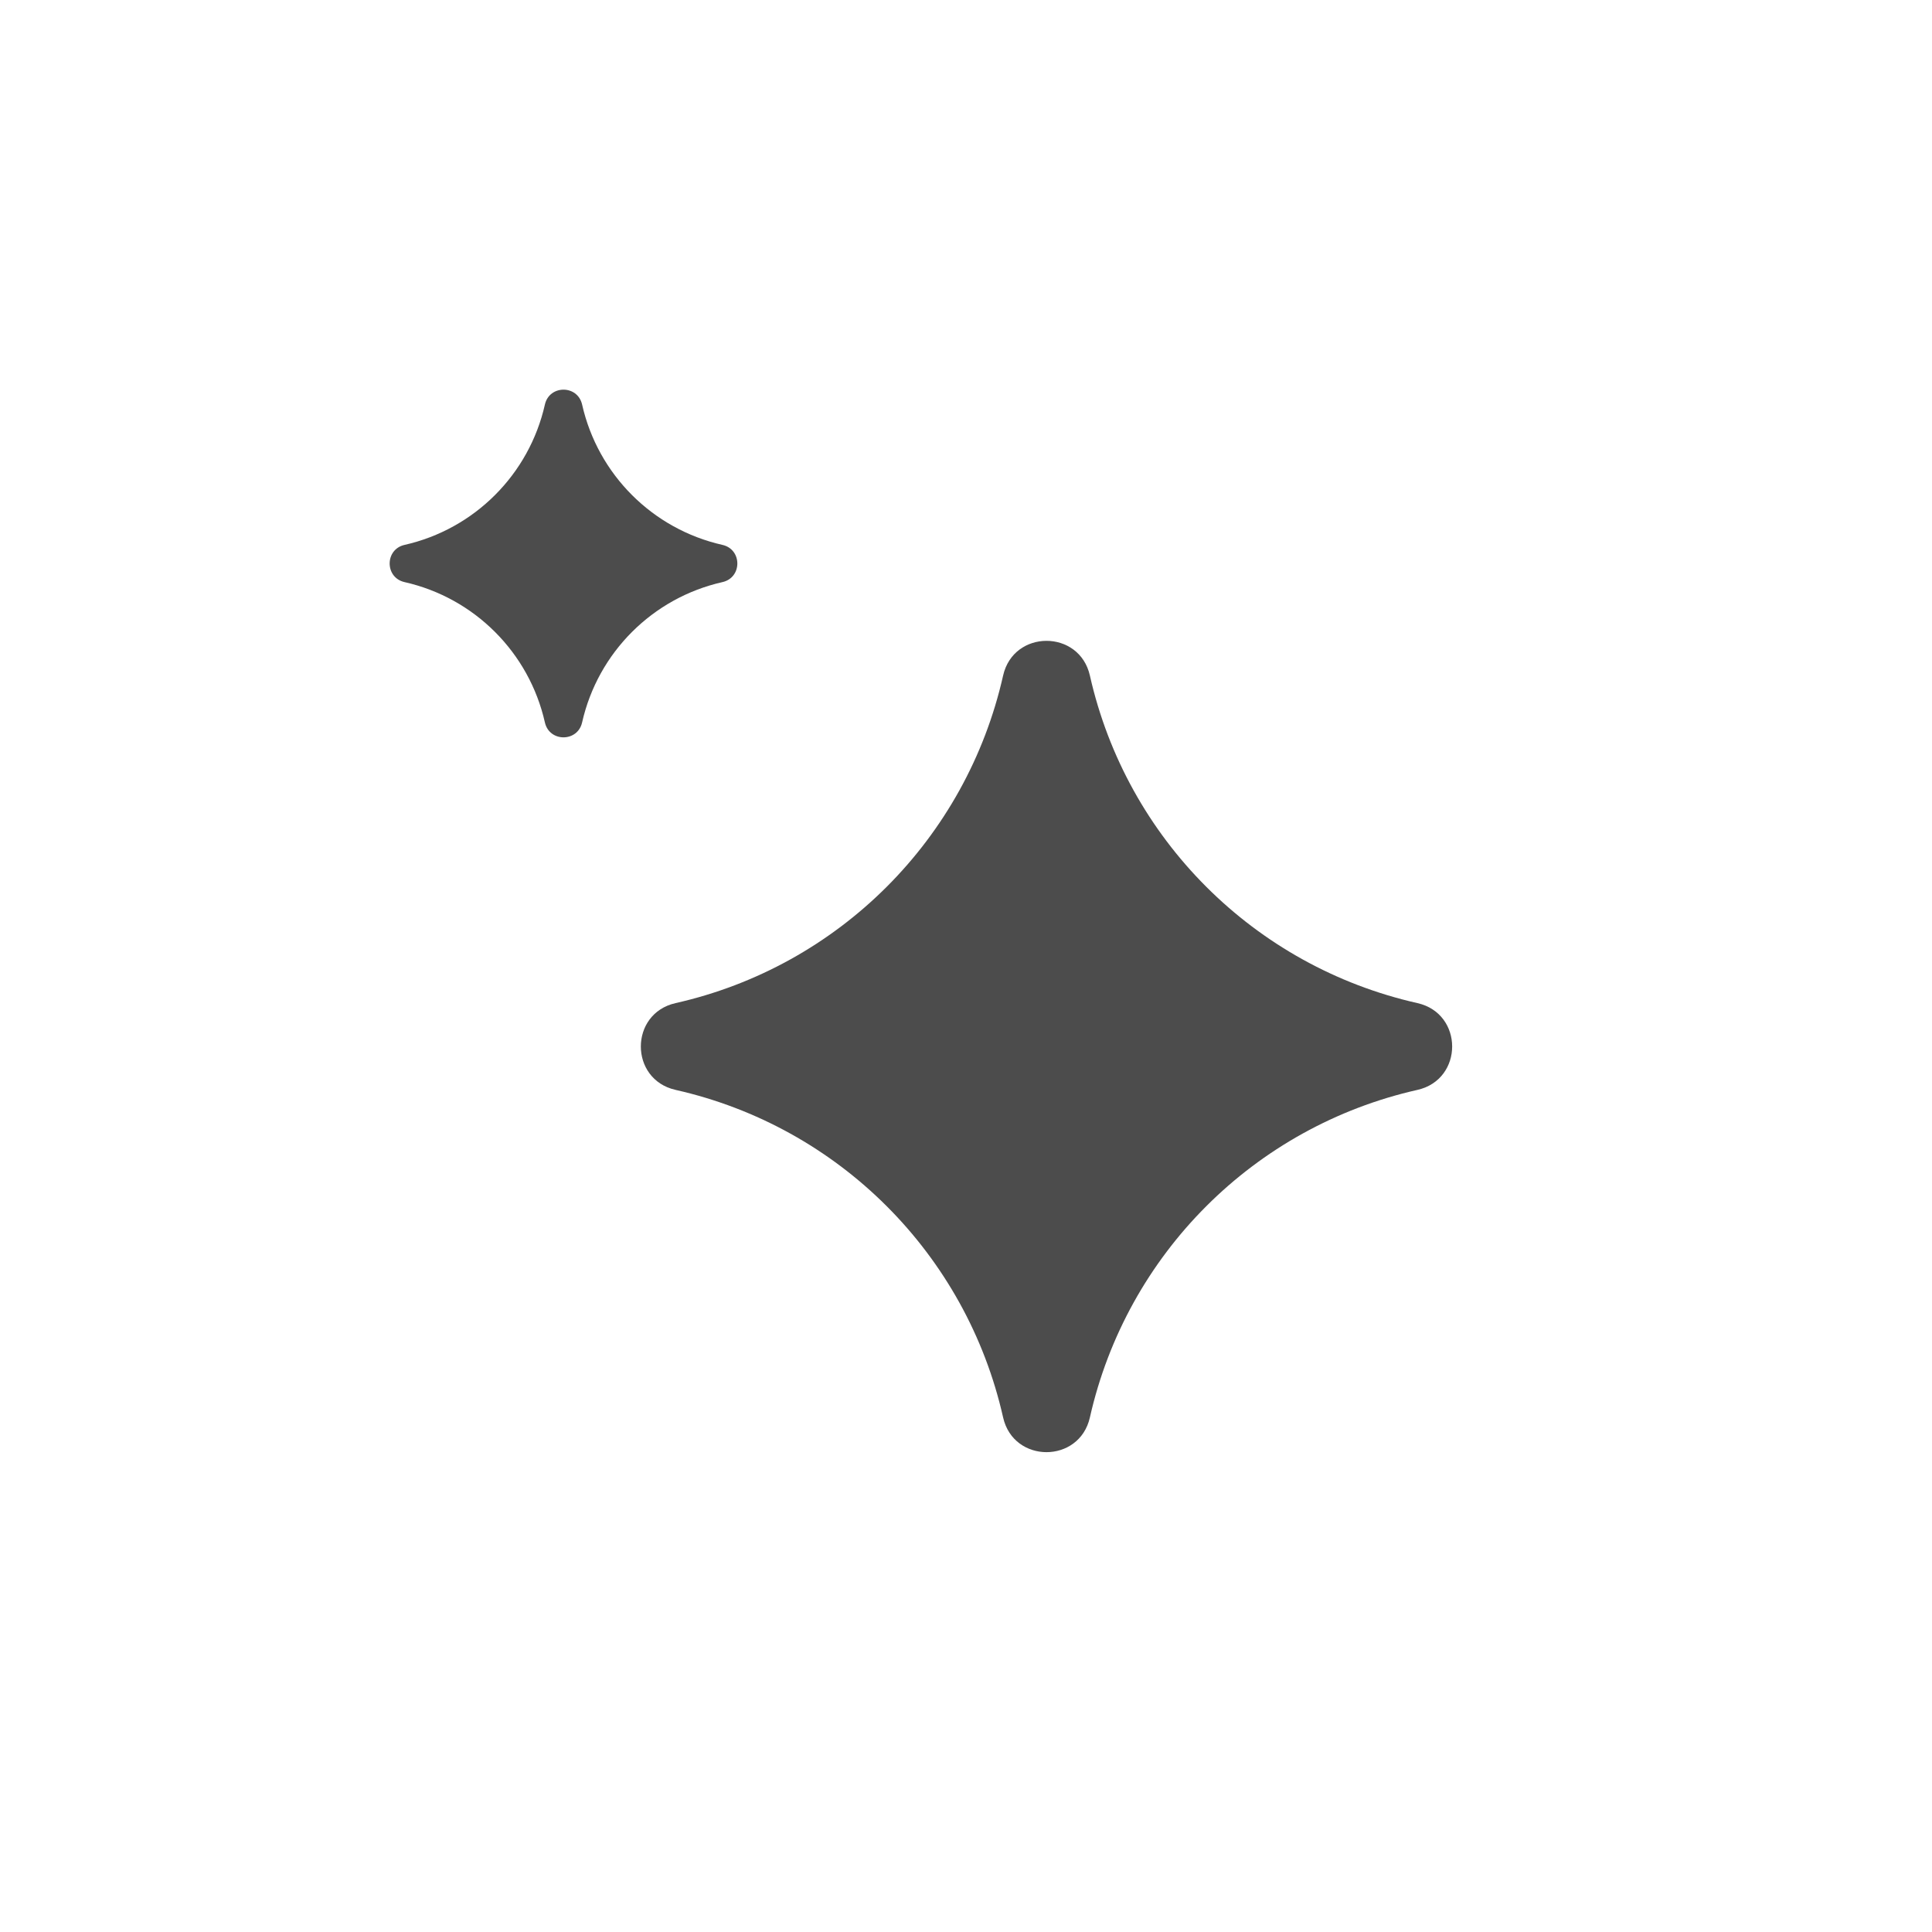 <svg width="24" height="24" viewBox="0 0 24 24" fill="none" xmlns="http://www.w3.org/2000/svg">
<path d="M12.461 8.392C12.591 7.817 13.409 7.817 13.539 8.392C13.996 10.42 15.58 12.004 17.608 12.461C18.183 12.591 18.183 13.409 17.608 13.539C15.58 13.996 13.996 15.58 13.539 17.608C13.409 18.183 12.591 18.183 12.461 17.608C12.004 15.58 10.42 13.996 8.392 13.539C7.817 13.409 7.817 12.591 8.392 12.461C10.42 12.004 12.004 10.42 12.461 8.392Z" fill="black" fill-opacity="0.7"/>
<path d="M6.769 5.025C6.825 4.779 7.175 4.779 7.231 5.025C7.427 5.894 8.106 6.573 8.975 6.769C9.221 6.825 9.221 7.175 8.975 7.231C8.106 7.427 7.427 8.106 7.231 8.975C7.175 9.221 6.825 9.221 6.769 8.975C6.573 8.106 5.894 7.427 5.025 7.231C4.779 7.175 4.779 6.825 5.025 6.769C5.894 6.573 6.573 5.894 6.769 5.025Z" fill="black" fill-opacity="0.7"/>
</svg>
